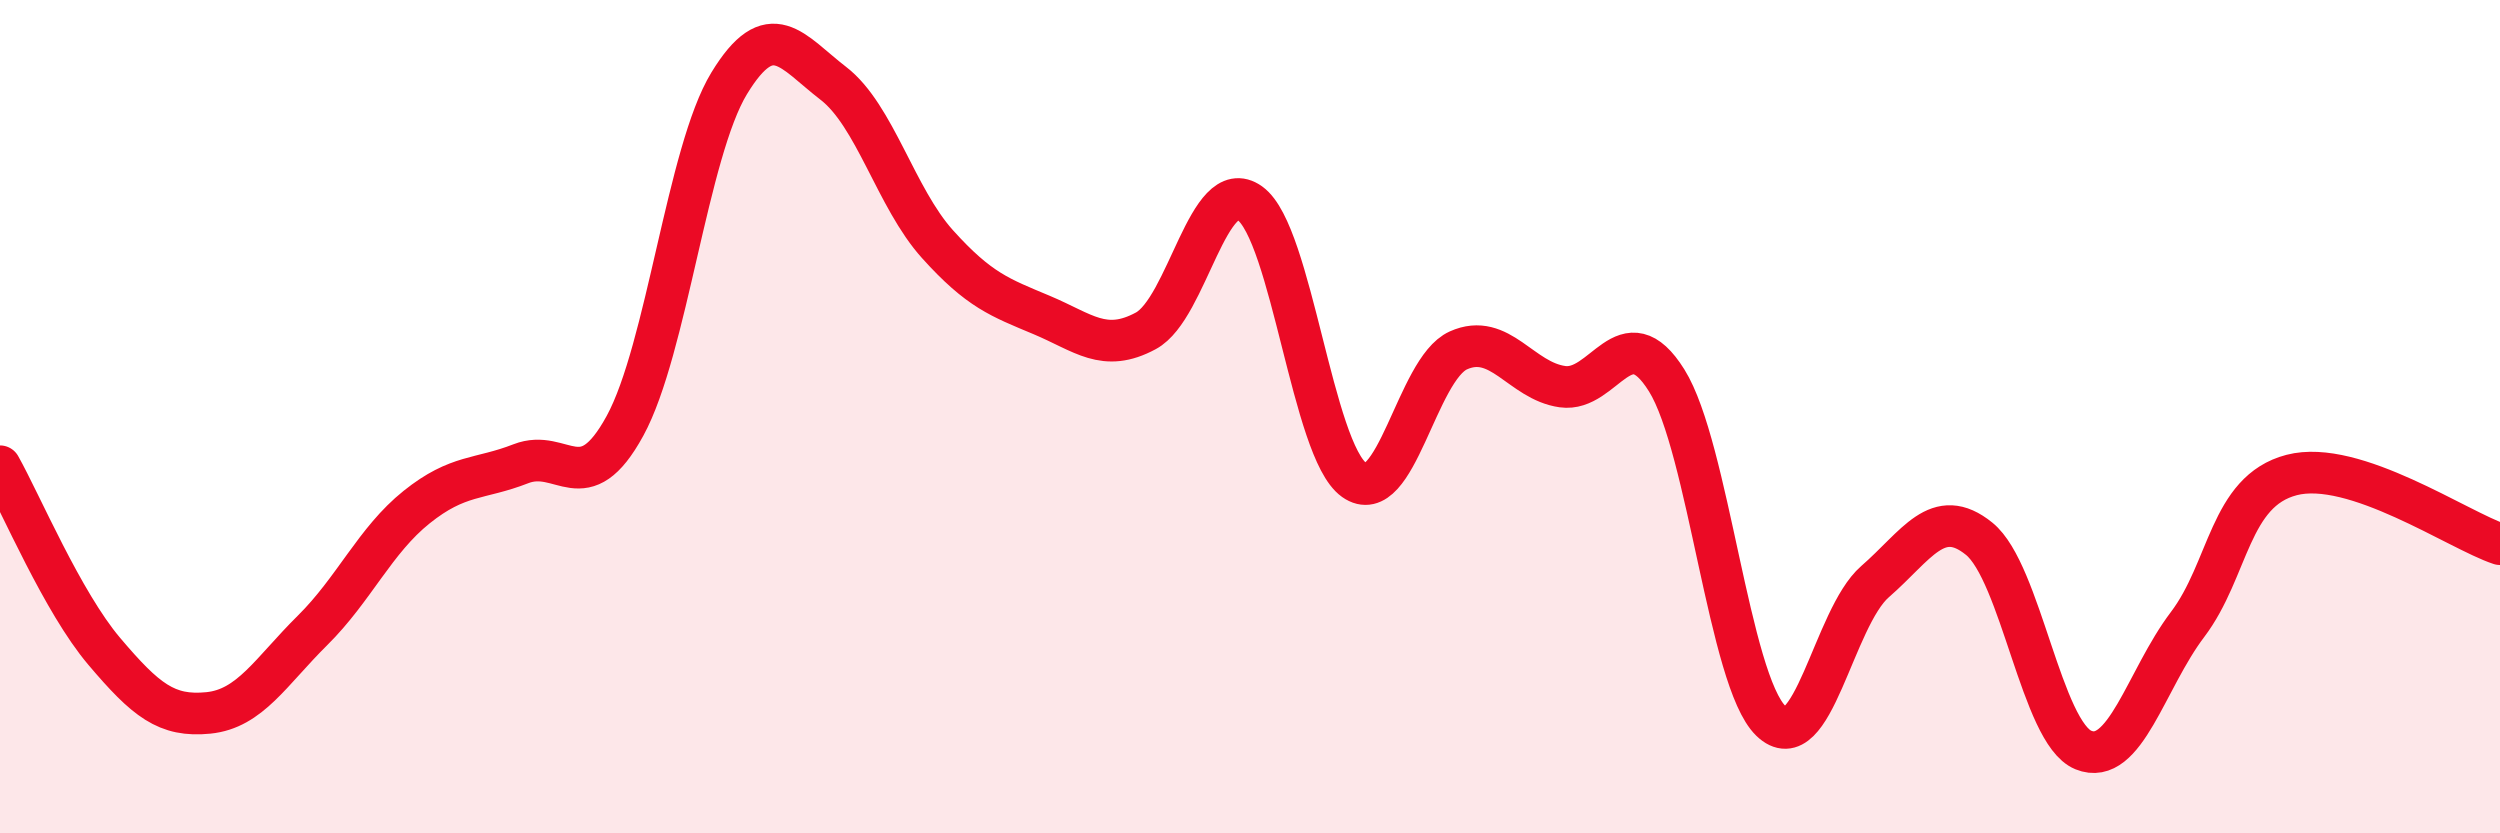 
    <svg width="60" height="20" viewBox="0 0 60 20" xmlns="http://www.w3.org/2000/svg">
      <path
        d="M 0,11.19 C 0.5,12.08 1.5,14.45 2.5,15.63 C 3.5,16.81 4,17.21 5,17.11 C 6,17.01 6.5,16.12 7.5,15.13 C 8.5,14.14 9,12.97 10,12.17 C 11,11.37 11.5,11.52 12.5,11.13 C 13.5,10.74 14,12.05 15,10.22 C 16,8.39 16.5,3.64 17.5,2 C 18.5,0.36 19,1.23 20,2 C 21,2.77 21.5,4.75 22.5,5.86 C 23.5,6.97 24,7.14 25,7.56 C 26,7.98 26.5,8.48 27.5,7.94 C 28.5,7.4 29,4.16 30,4.88 C 31,5.6 31.5,10.81 32.5,11.52 C 33.5,12.23 34,8.86 35,8.41 C 36,7.96 36.5,9.14 37.5,9.28 C 38.5,9.42 39,7.53 40,9.13 C 41,10.73 41.5,16.33 42.5,17.3 C 43.5,18.27 44,14.83 45,13.96 C 46,13.09 46.5,12.12 47.5,12.93 C 48.5,13.74 49,17.59 50,18 C 51,18.41 51.5,16.31 52.5,14.99 C 53.5,13.67 53.5,11.79 55,11.4 C 56.5,11.01 59,12.73 60,13.06L60 20L0 20Z"
        fill="#EB0A25"
        opacity="0.1"
        stroke-linecap="round"
        stroke-linejoin="round"
      />
      <path
        d="M 0,11.19 C 0.5,12.08 1.5,14.45 2.5,15.63 C 3.5,16.81 4,17.21 5,17.11 C 6,17.01 6.5,16.12 7.5,15.13 C 8.5,14.14 9,12.97 10,12.17 C 11,11.37 11.5,11.52 12.5,11.13 C 13.5,10.74 14,12.05 15,10.22 C 16,8.39 16.5,3.64 17.5,2 C 18.5,0.36 19,1.23 20,2 C 21,2.77 21.5,4.75 22.5,5.86 C 23.5,6.97 24,7.14 25,7.56 C 26,7.98 26.5,8.48 27.5,7.94 C 28.5,7.4 29,4.16 30,4.88 C 31,5.6 31.5,10.81 32.5,11.52 C 33.5,12.23 34,8.86 35,8.41 C 36,7.96 36.5,9.14 37.5,9.28 C 38.5,9.42 39,7.53 40,9.13 C 41,10.73 41.5,16.33 42.5,17.3 C 43.5,18.27 44,14.83 45,13.96 C 46,13.09 46.5,12.12 47.5,12.93 C 48.5,13.74 49,17.59 50,18 C 51,18.41 51.5,16.31 52.5,14.99 C 53.5,13.67 53.5,11.79 55,11.4 C 56.5,11.01 59,12.73 60,13.06"
        stroke="#EB0A25"
        stroke-width="1"
        fill="none"
        stroke-linecap="round"
        stroke-linejoin="round"
      />
    </svg>
  